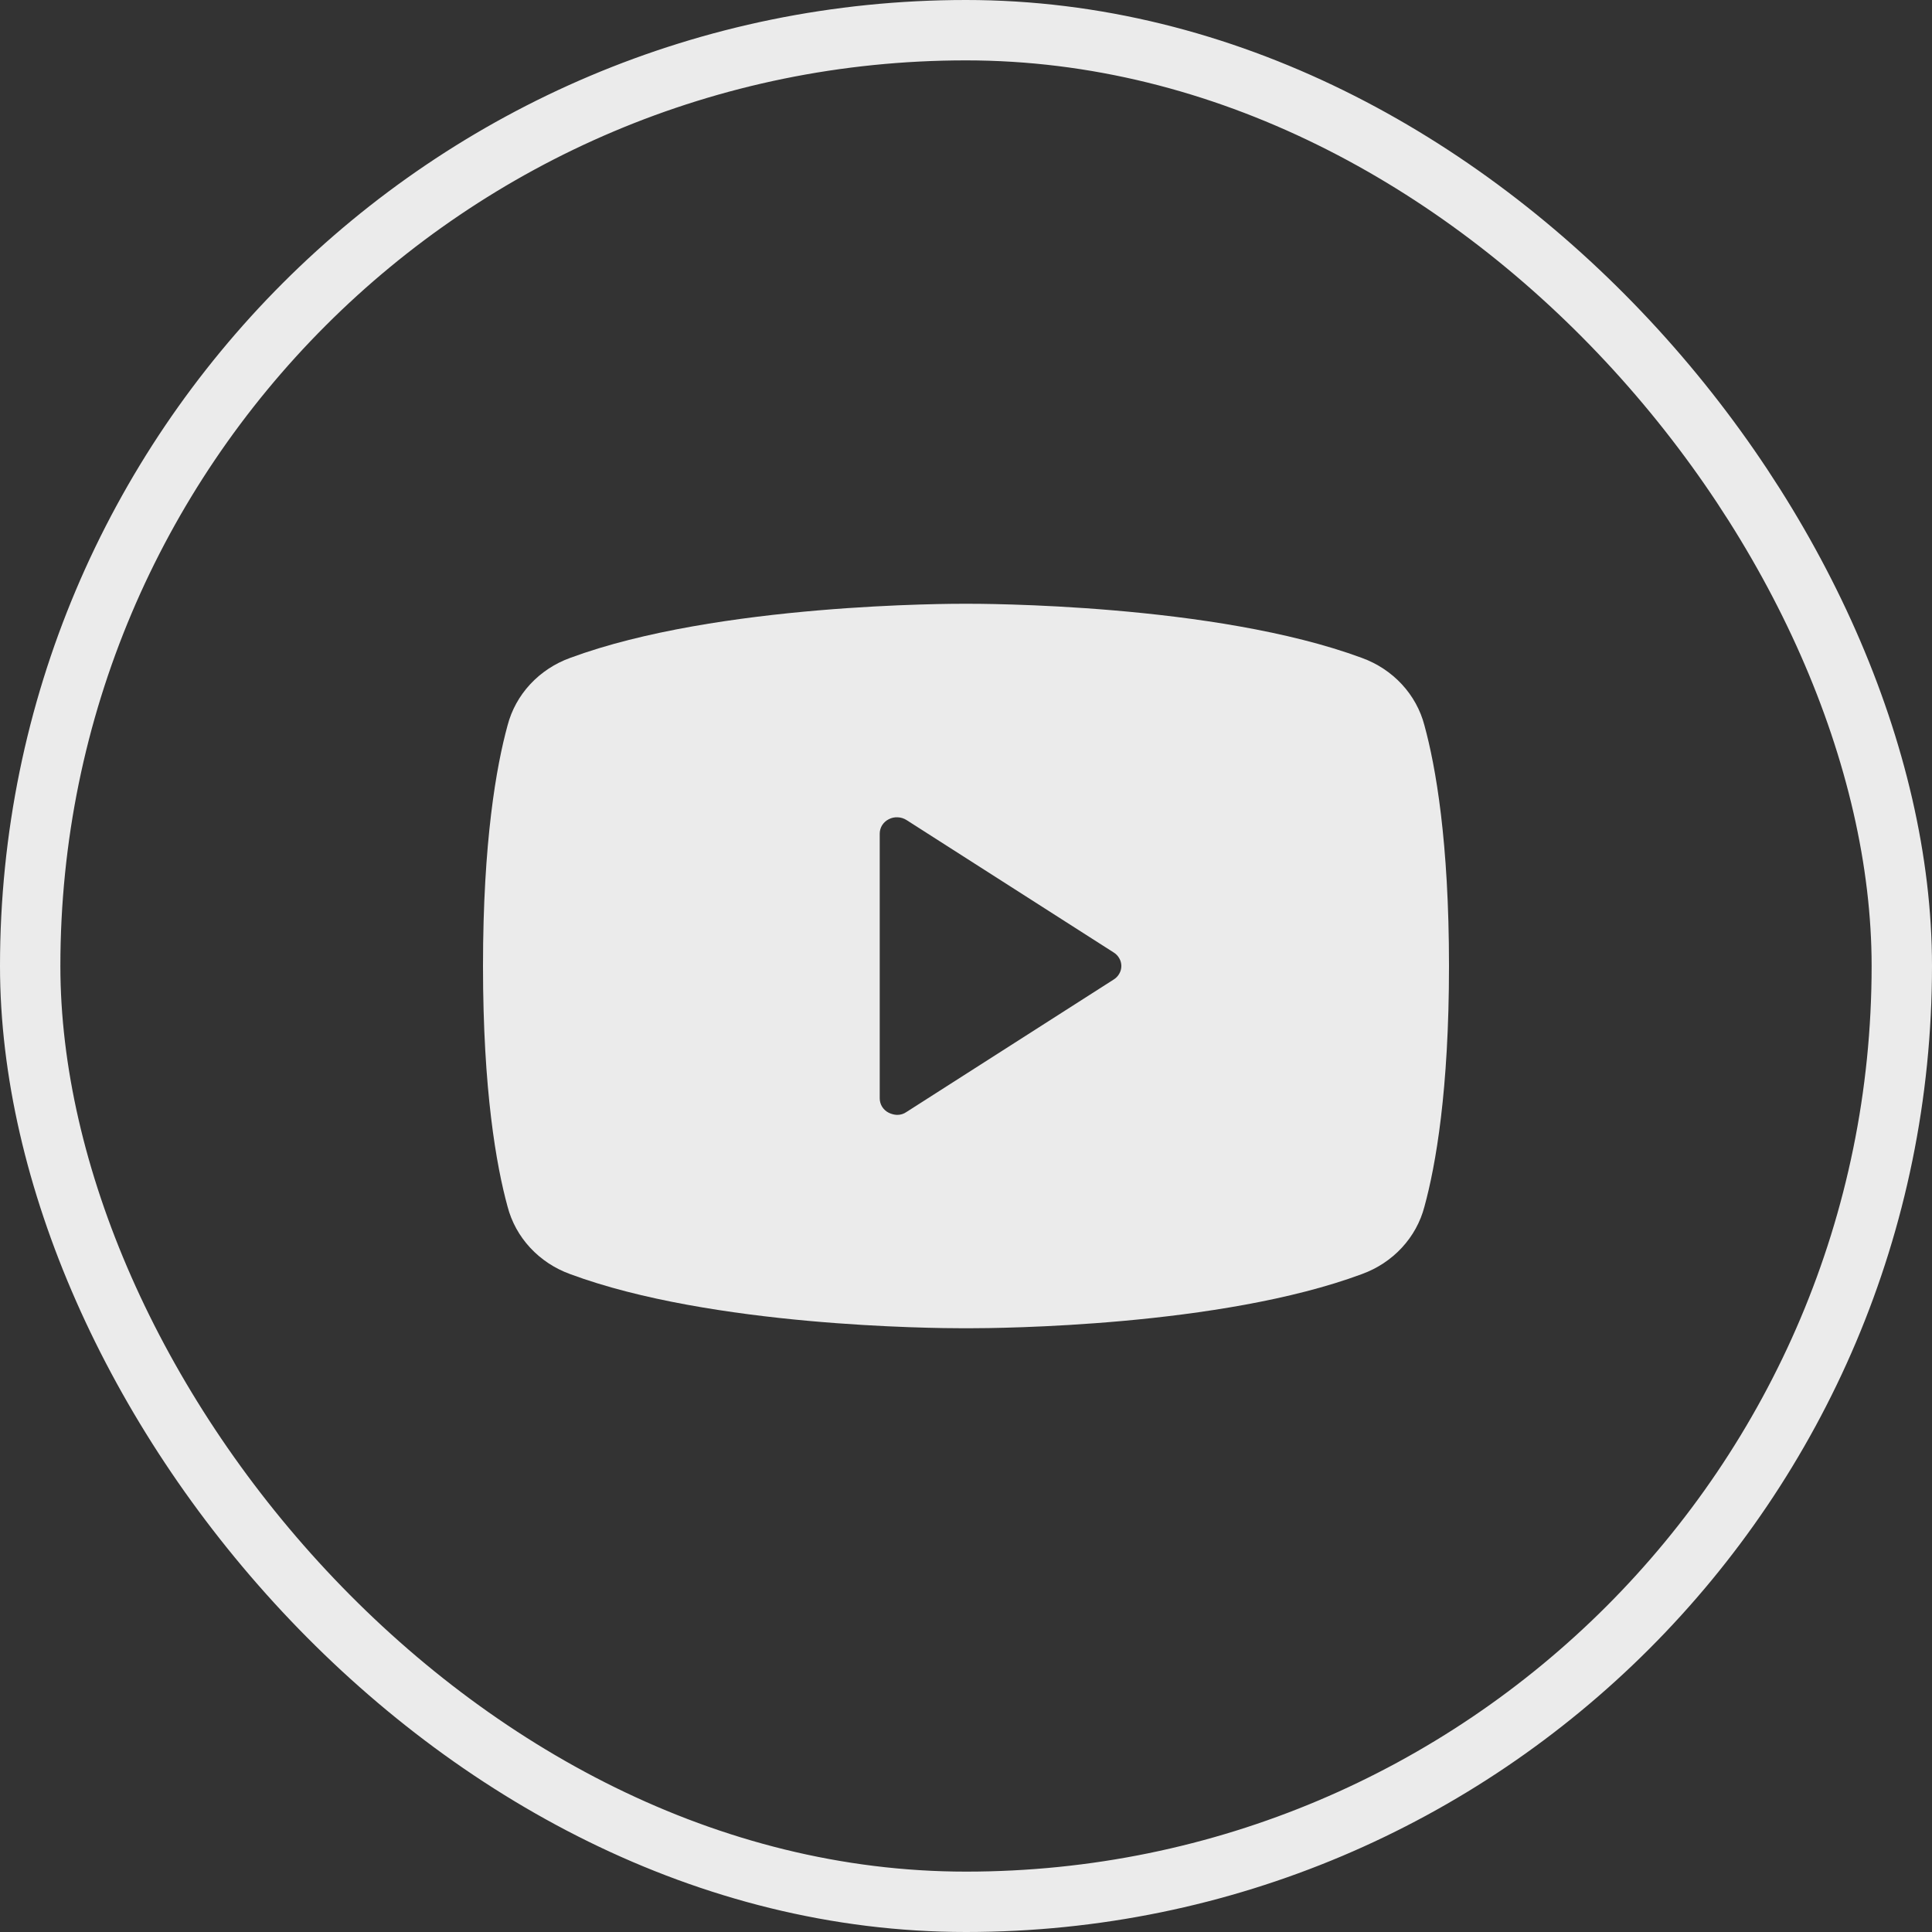 <?xml version="1.0" encoding="UTF-8"?> <svg xmlns="http://www.w3.org/2000/svg" width="32" height="32" viewBox="0 0 32 32" fill="none"><rect x="0" y="0" width="32" height="32" fill="#333333" stroke="none"/> <g opacity="0.9"> <path d="M23.593 12.014C23.527 11.761 23.399 11.528 23.218 11.333C23.038 11.139 22.811 10.989 22.557 10.897C20.114 9.993 16.214 10 16 10C15.786 10 11.886 9.993 9.443 10.897C9.189 10.989 8.962 11.139 8.782 11.333C8.601 11.528 8.473 11.761 8.407 12.014C8.221 12.692 8 13.938 8 16C8 18.062 8.221 19.308 8.407 19.986C8.473 20.239 8.601 20.472 8.782 20.667C8.962 20.861 9.189 21.011 9.443 21.103C11.786 21.973 15.457 22 15.95 22H16.05C16.543 22 20.214 21.973 22.557 21.103C22.811 21.011 23.038 20.861 23.218 20.667C23.399 20.472 23.527 20.239 23.593 19.986C23.779 19.308 24 18.062 24 16C24 13.938 23.779 12.692 23.593 12.014V12.014ZM18.443 16.226L15.014 18.418C14.969 18.45 14.914 18.467 14.857 18.466C14.81 18.464 14.764 18.452 14.721 18.431C14.676 18.409 14.638 18.374 14.611 18.332C14.585 18.29 14.571 18.241 14.571 18.192V13.808C14.571 13.759 14.585 13.71 14.611 13.668C14.638 13.626 14.676 13.591 14.721 13.569C14.767 13.545 14.818 13.534 14.87 13.537C14.921 13.539 14.971 13.555 15.014 13.582L18.443 15.774C18.483 15.798 18.515 15.831 18.538 15.871C18.561 15.91 18.573 15.955 18.573 16C18.573 16.045 18.561 16.09 18.538 16.129C18.515 16.169 18.483 16.202 18.443 16.226Z" fill="white"></path> <rect x="0.5" y="0.5" width="31" height="31" rx="15.5" stroke="white"></rect> </g> </svg> 